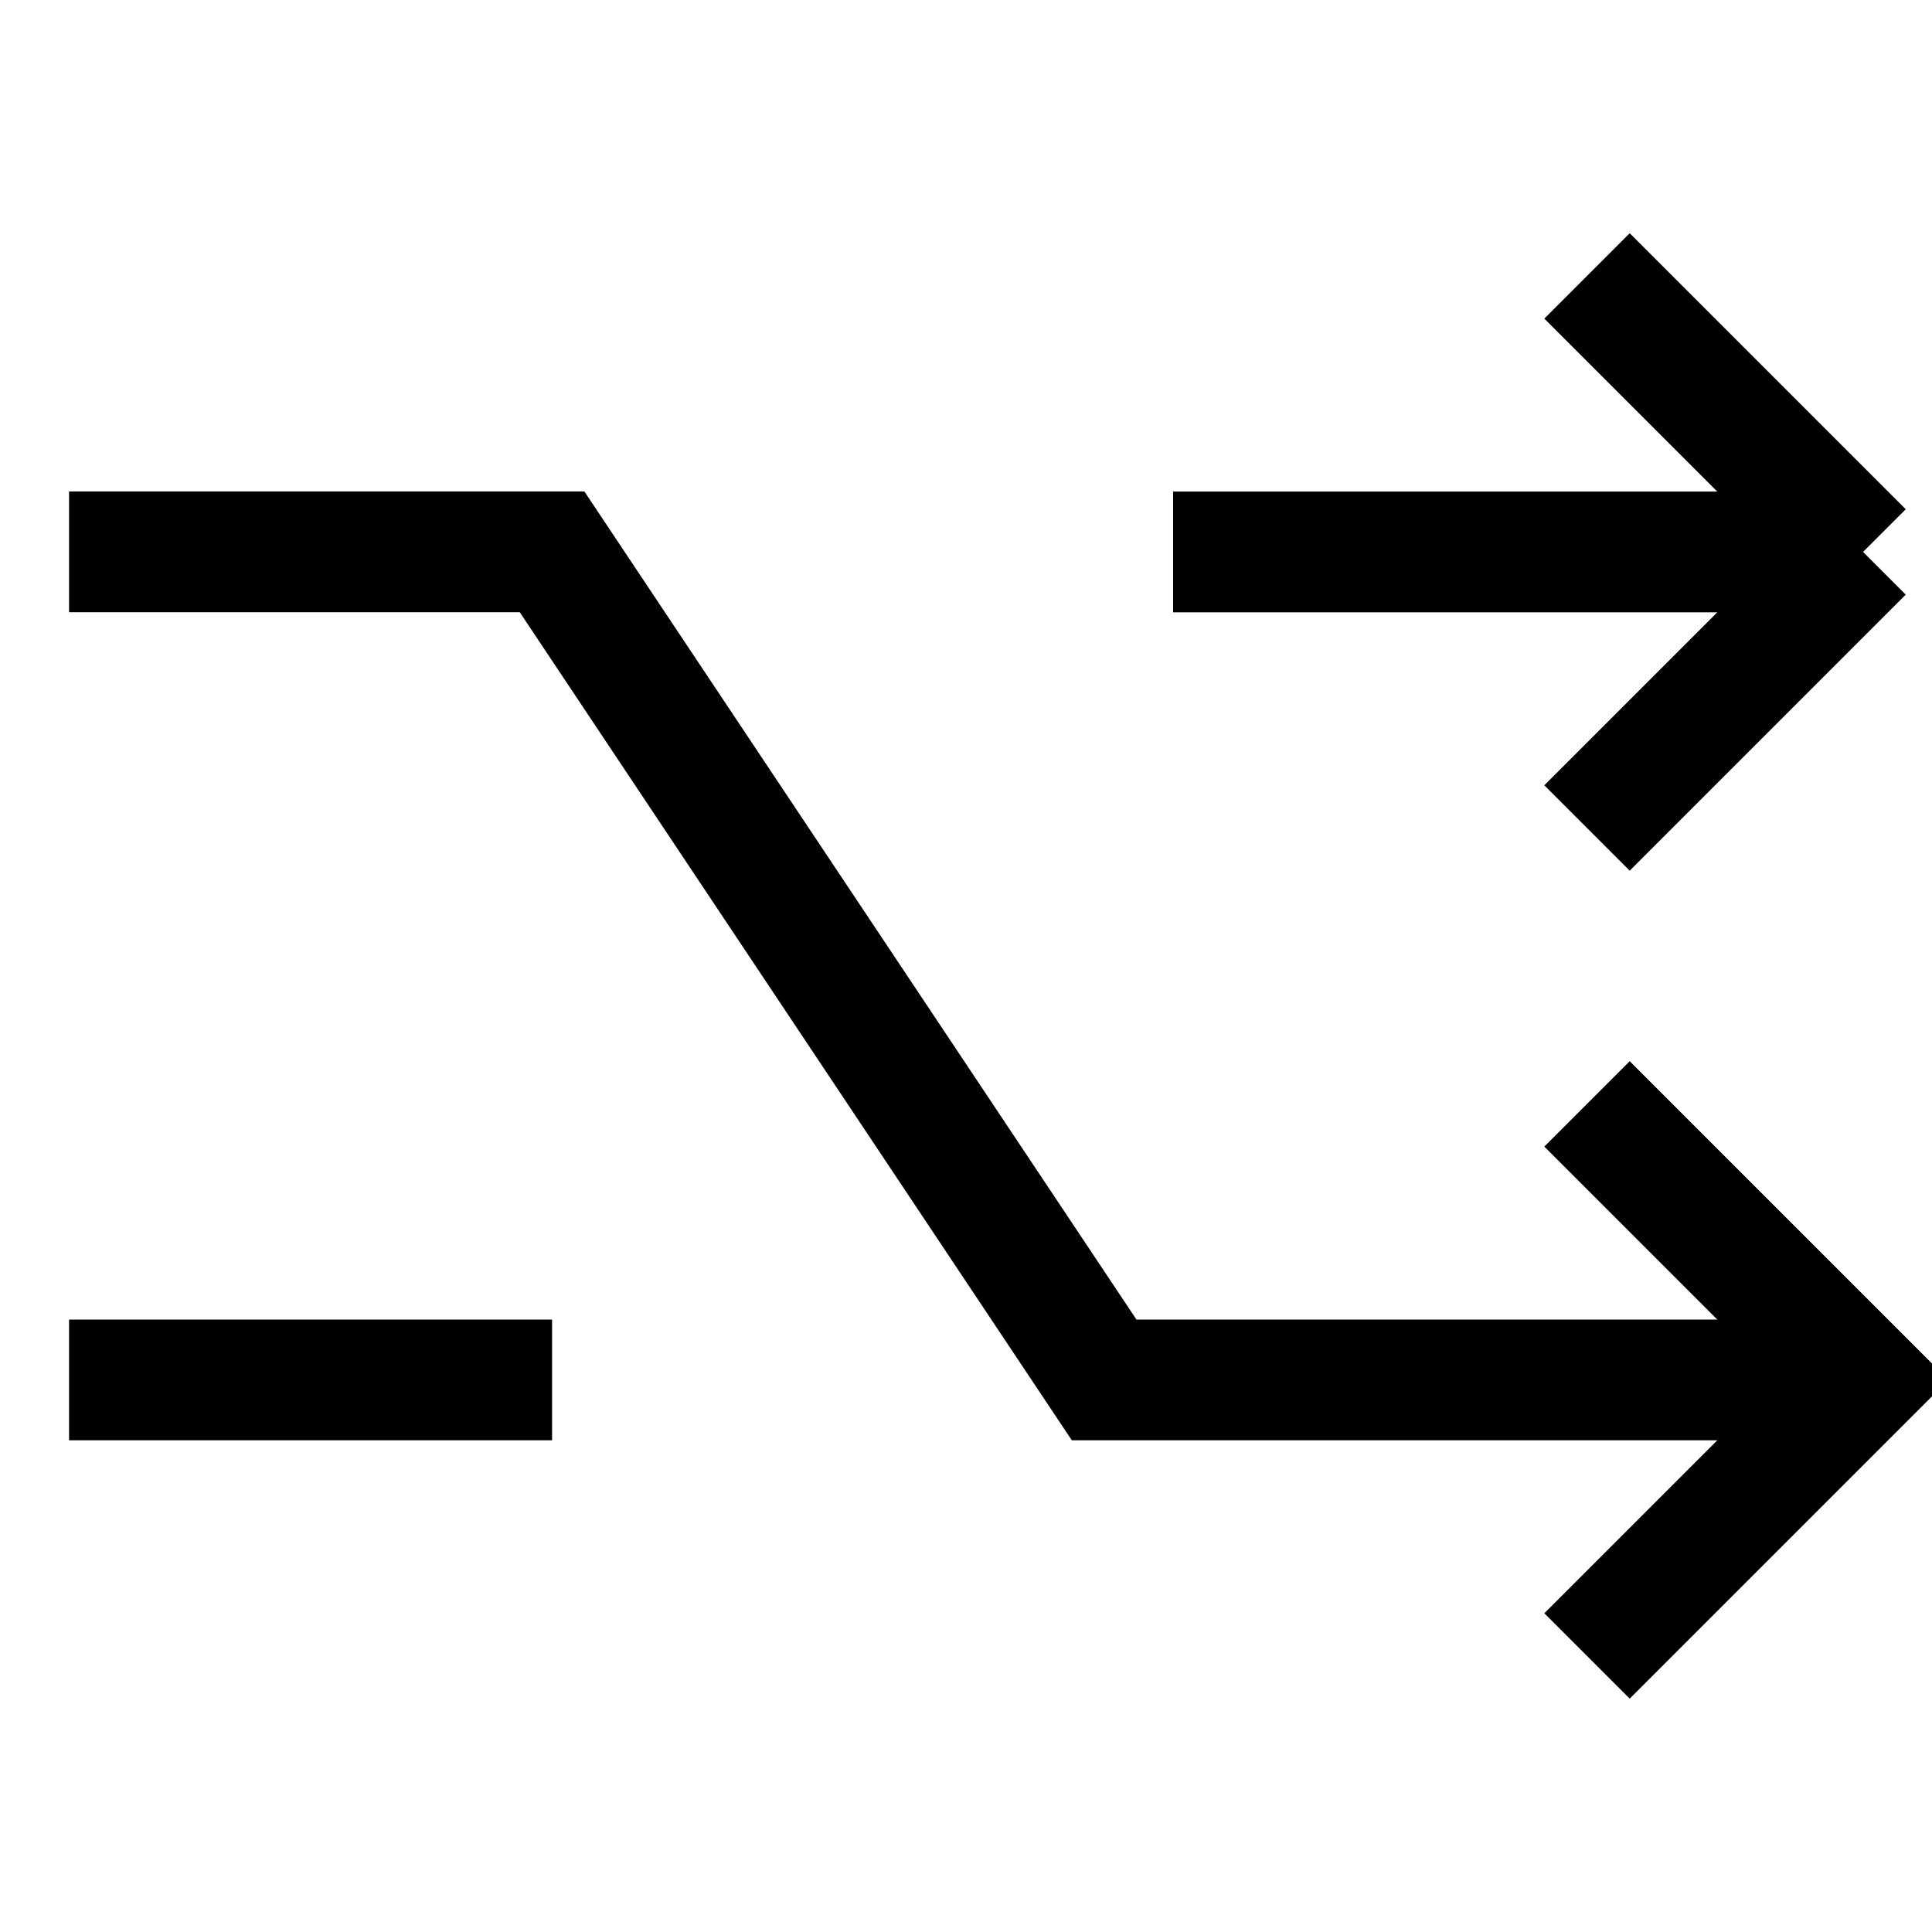<svg width="16" height="16" viewBox="0 0 16 16" fill="none" xmlns="http://www.w3.org/2000/svg">
<g clip-path="url(#clip0_8862_20995)">
<path d="M13.143 2.285L15.429 4.571M15.429 4.571L13.143 6.857M15.429 4.571H9.715M13.143 9.142L15.429 11.428L13.143 13.714" stroke="black" strokeWidth="1.5" strokeLinecap="round"   strokeLinejoin="round"/>
<path d="M0.572 4.57H4.572L9.144 11.428H15.429M0.572 11.428H4.572" stroke="black" strokeWidth="1.5" strokeLinecap="round"   strokeLinejoin="round"/>
</g>
<defs>
<clipPath id="clip0_8862_20995">
<rect width="16" height="16" fill="white"/>
</clipPath>
</defs>
</svg>
